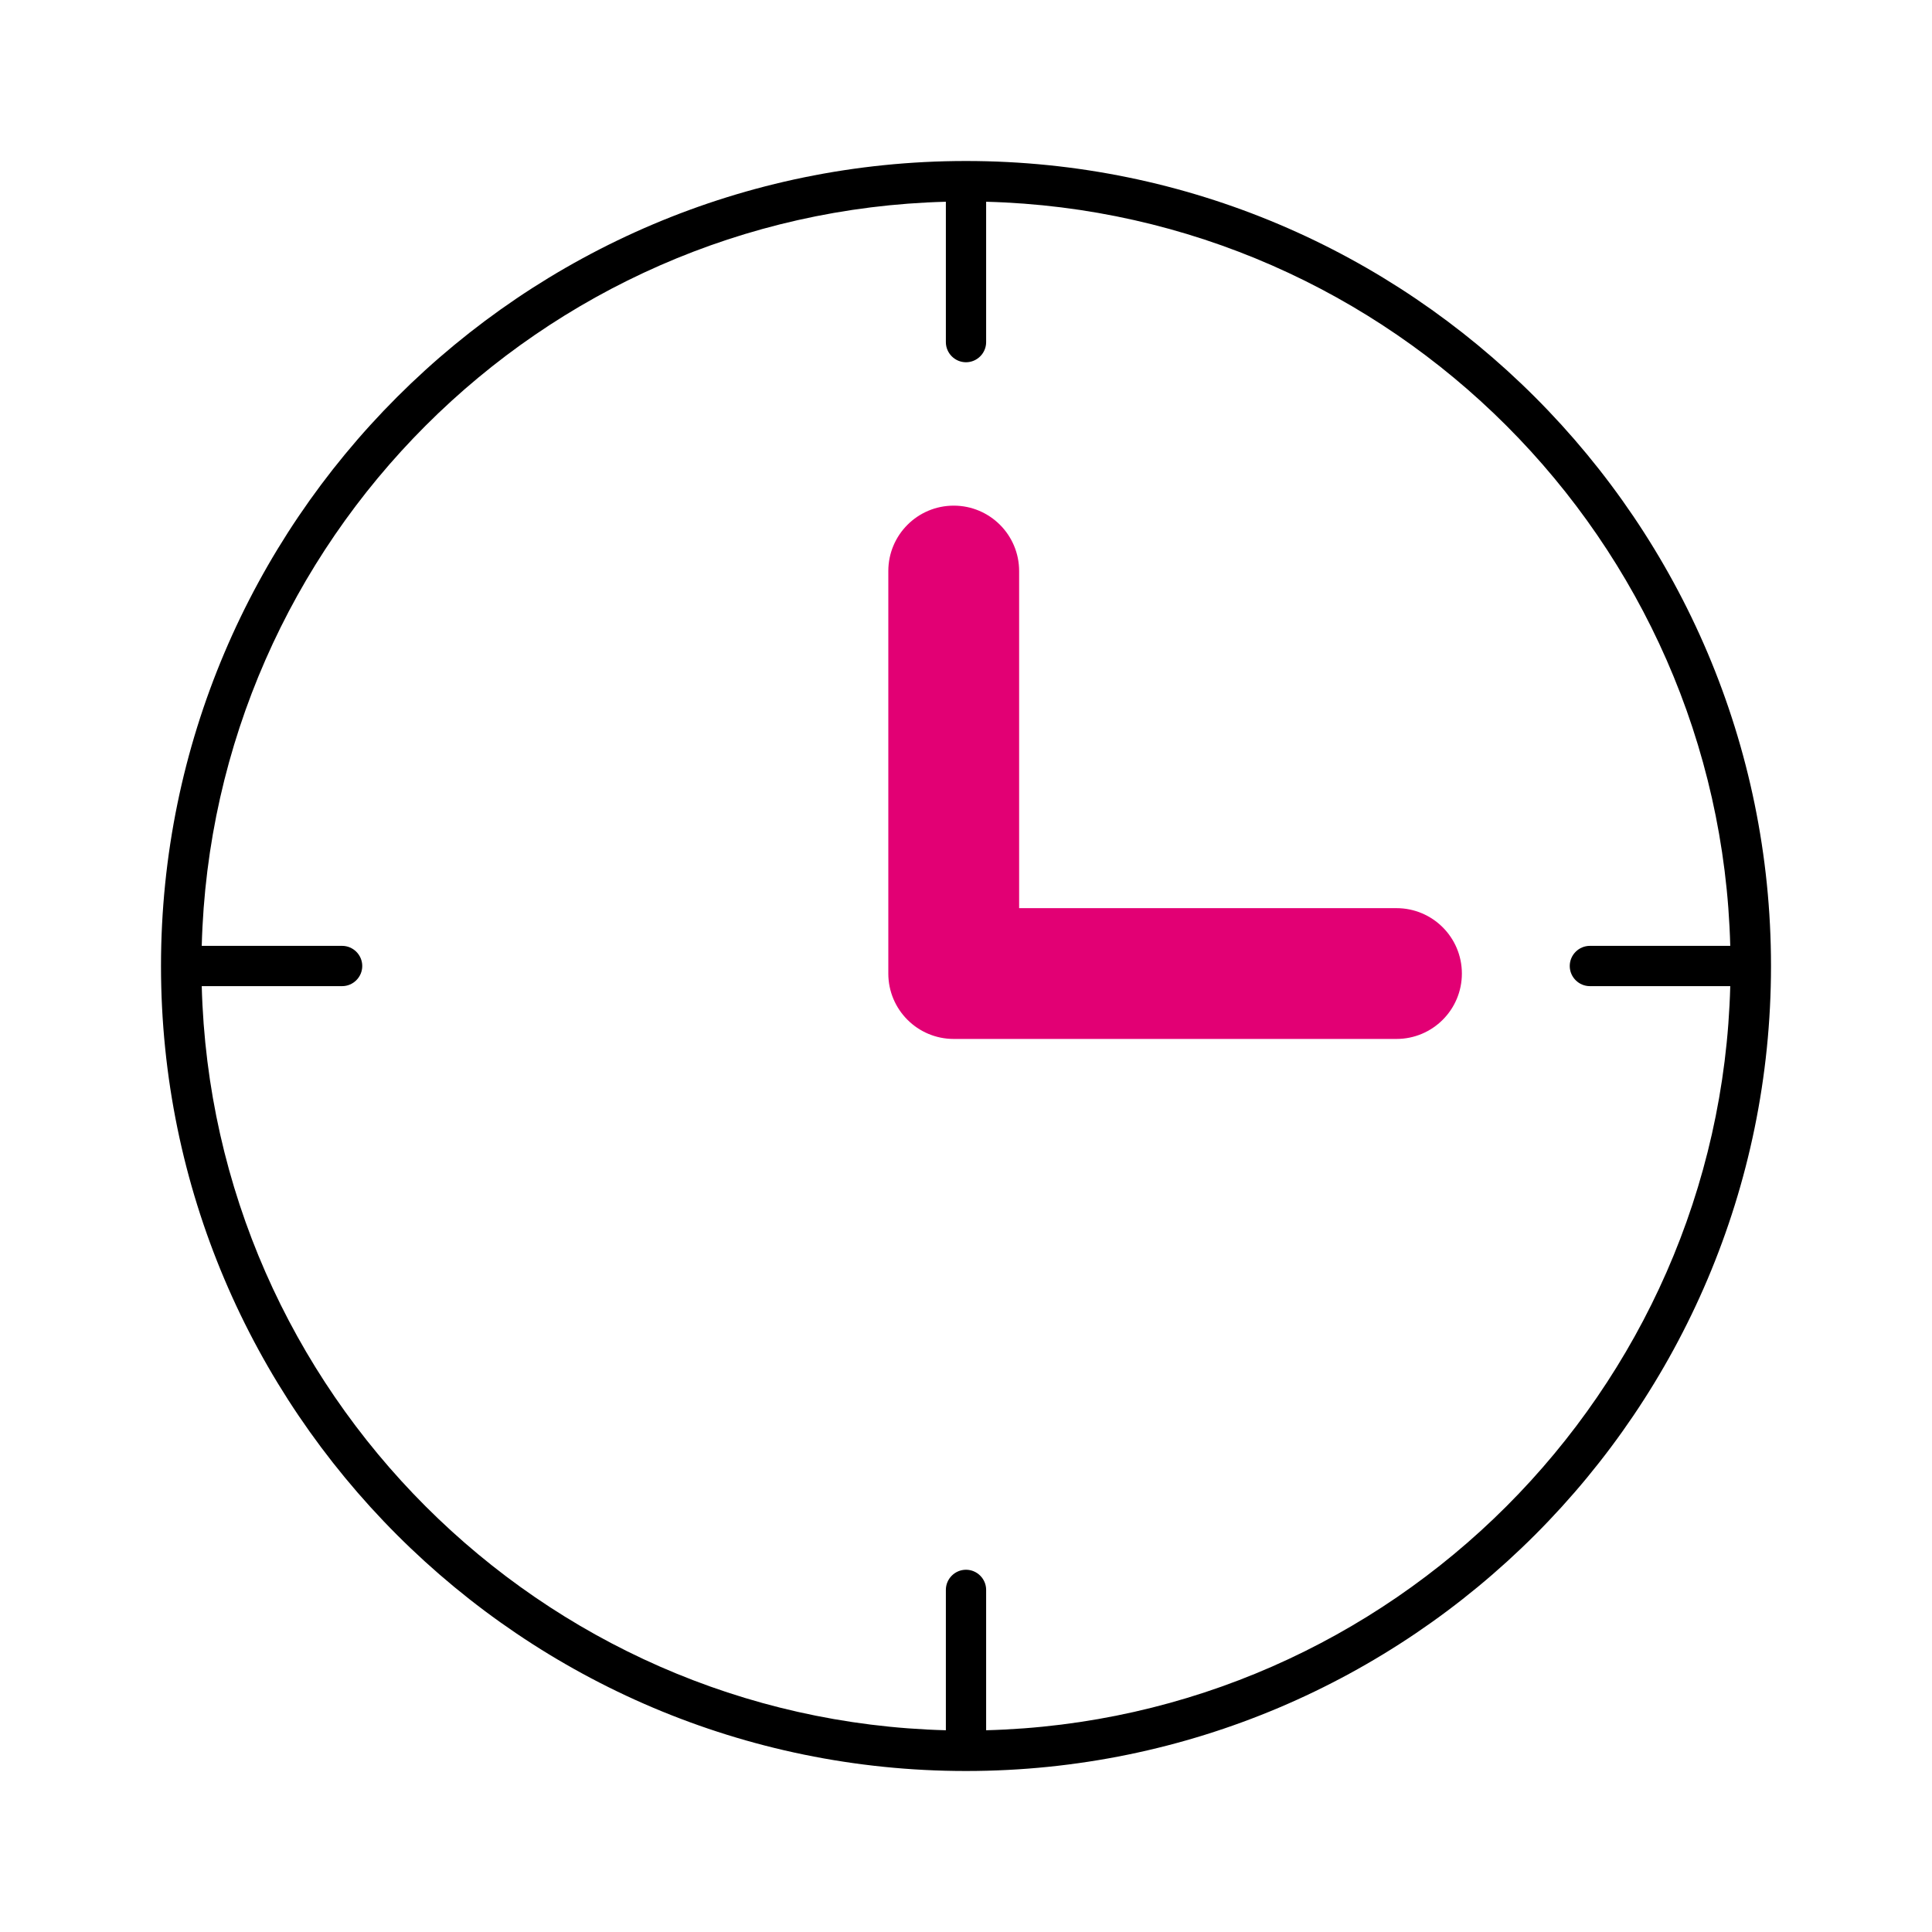 <svg width="90" height="90" viewBox="0 0 90 90" fill="none" xmlns="http://www.w3.org/2000/svg">
<g clip-path="url(#clip0_123_6173)">
<path d="M65.053 48.398H44.428C42.745 48.398 41.381 47.034 41.381 45.352V26.602C41.381 24.919 42.745 23.555 44.428 23.555C46.111 23.555 47.475 24.919 47.475 26.602V42.305H65.053C66.736 42.305 68.1 43.669 68.1 45.352C68.1 47.034 66.736 48.398 65.053 48.398Z" fill="#E20074"/>
<path d="M45 7.5C24.323 7.5 7.5 24.323 7.5 45C7.5 65.677 24.323 82.5 45 82.5C65.677 82.5 82.5 65.677 82.5 45C82.5 24.323 65.677 7.5 45 7.5ZM45.938 80.602V74.062C45.938 73.547 45.516 73.125 45 73.125C44.484 73.125 44.062 73.547 44.062 74.062V80.602C25.163 80.109 9.891 64.838 9.398 45.938H15.938C16.453 45.938 16.875 45.516 16.875 45C16.875 44.484 16.453 44.062 15.938 44.062H9.398C9.891 25.163 25.163 9.891 44.062 9.398V15.938C44.062 16.453 44.484 16.875 45 16.875C45.516 16.875 45.938 16.453 45.938 15.938V9.398C64.838 9.891 80.109 25.163 80.602 44.062H74.062C73.547 44.062 73.125 44.484 73.125 45C73.125 45.516 73.547 45.938 74.062 45.938H80.602C80.109 64.838 64.838 80.109 45.938 80.602Z" fill="black"/>
</g>
<defs>
<clipPath id="clip0_123_6173">
<rect width="90" height="90" fill="white"/>
</clipPath>
</defs>
</svg>
